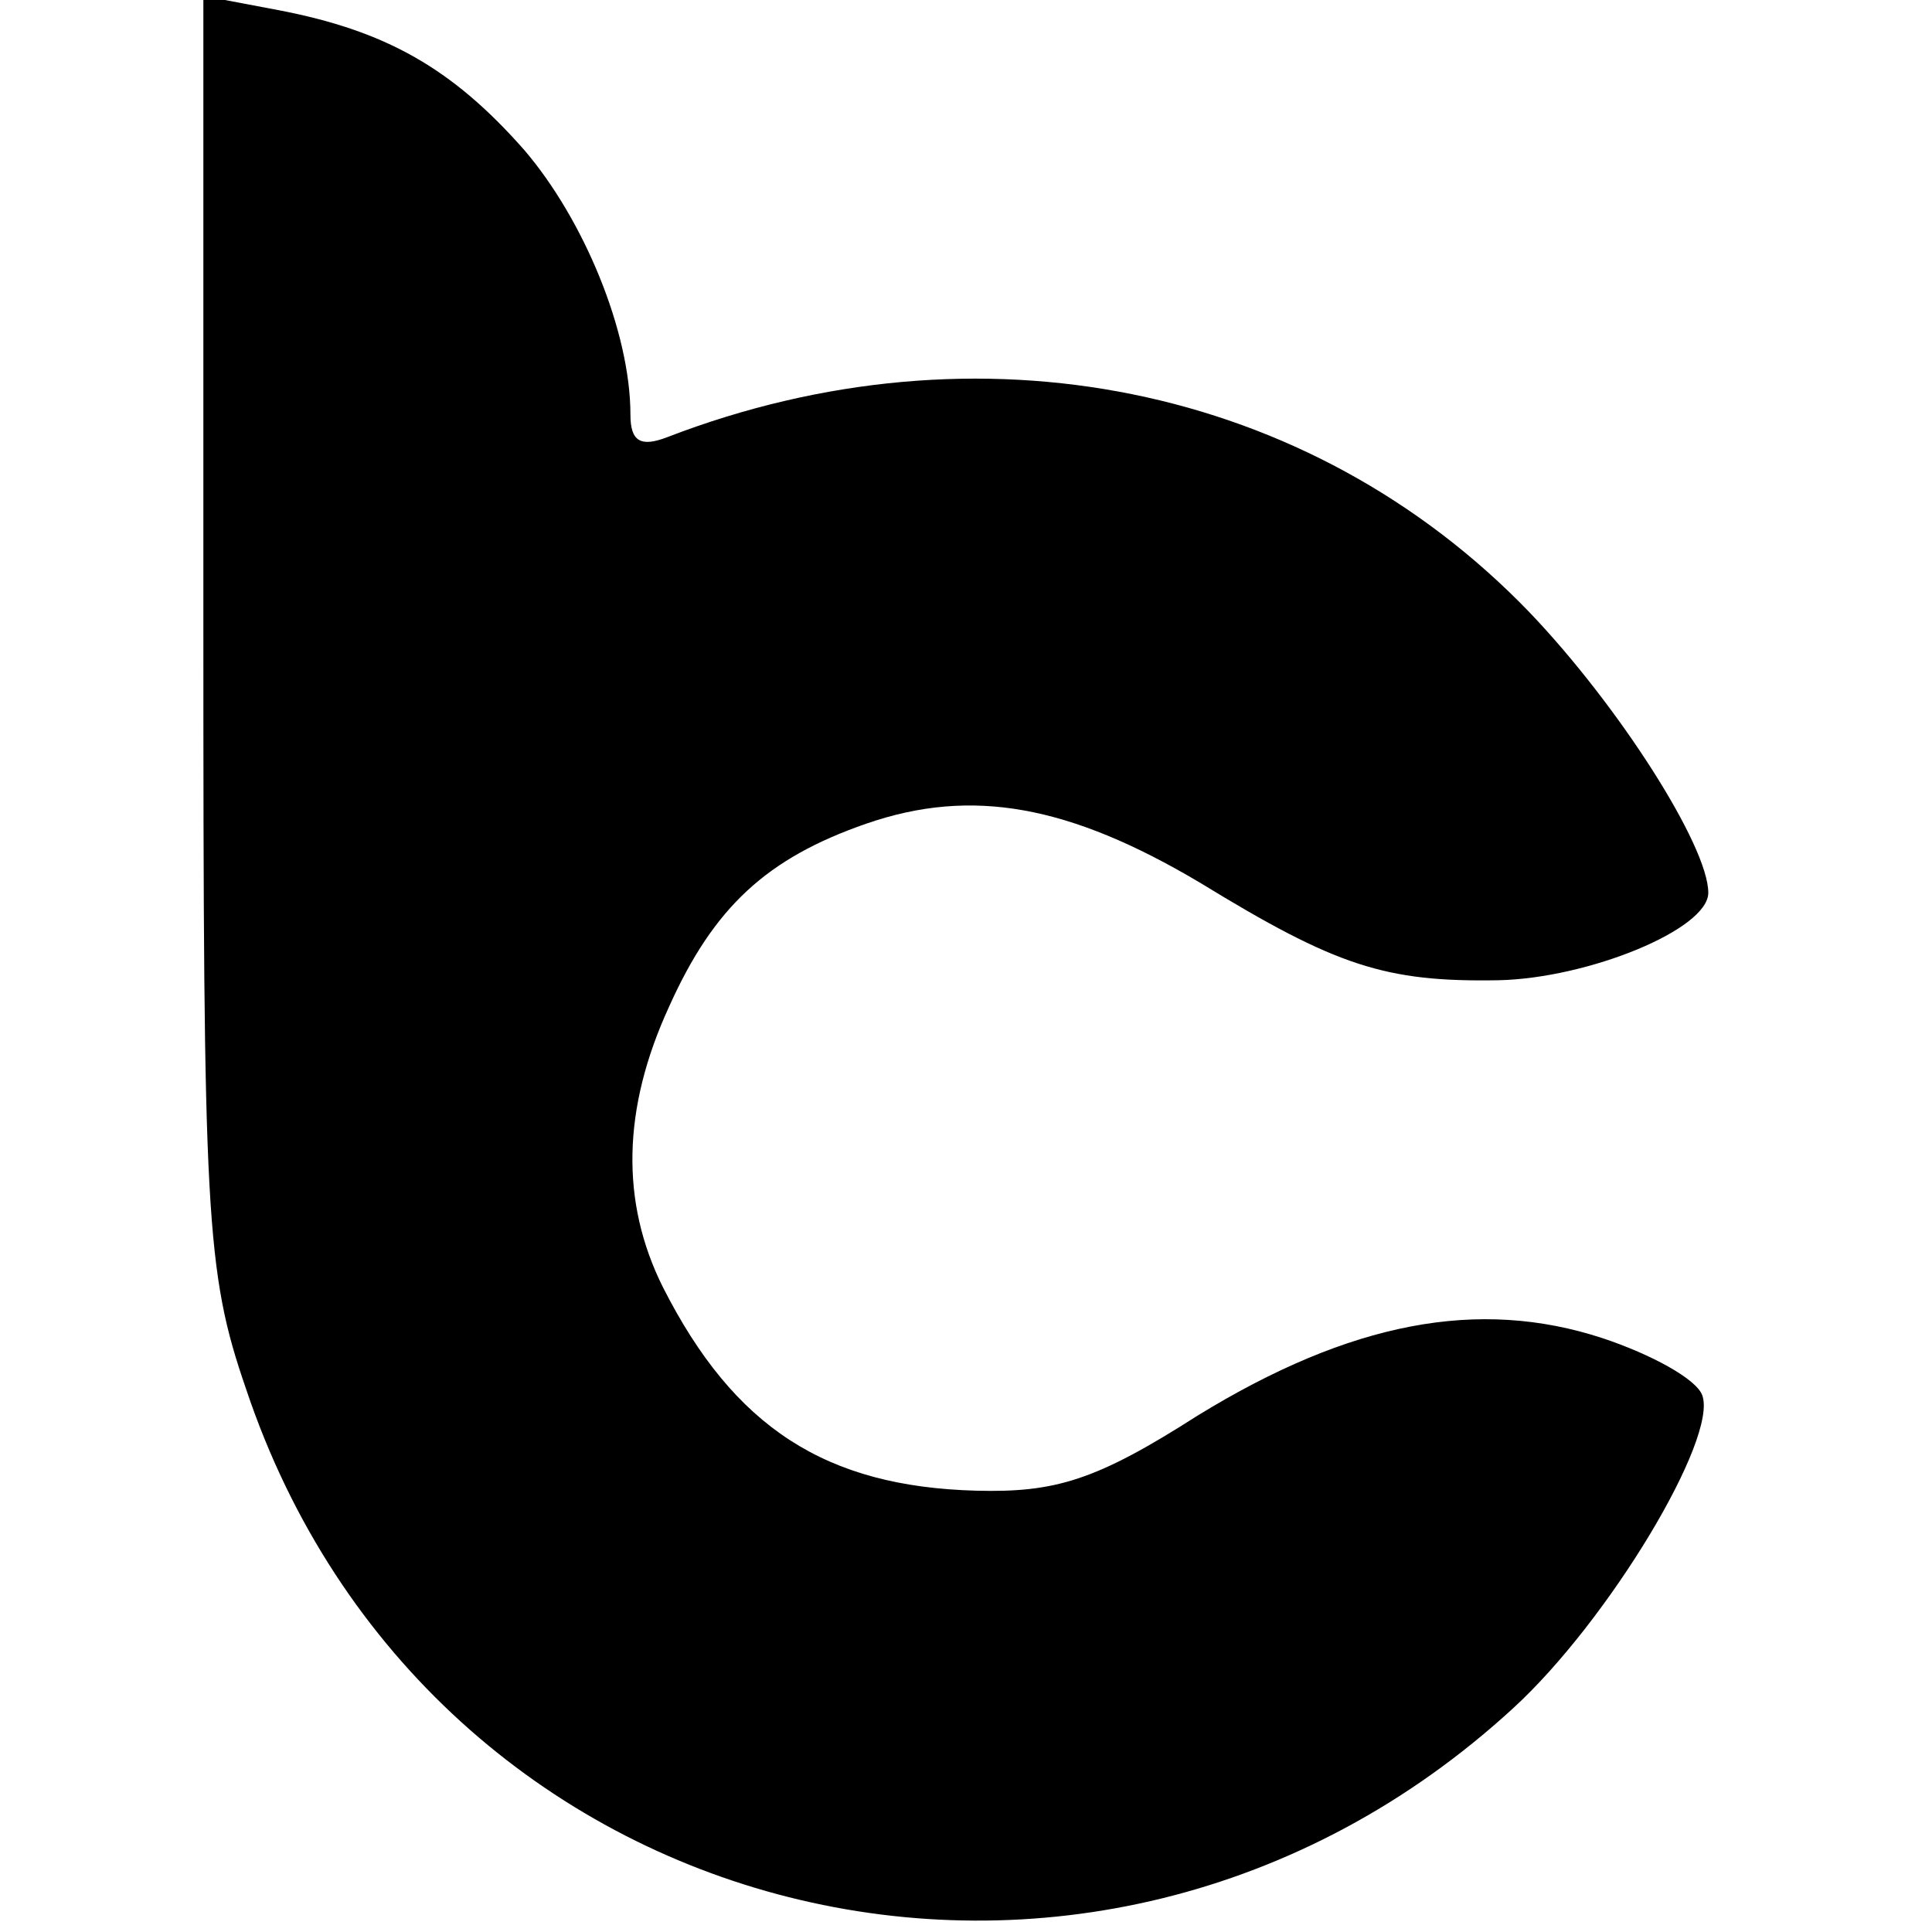 <?xml version="1.0" standalone="no"?>
<!DOCTYPE svg PUBLIC "-//W3C//DTD SVG 20010904//EN"
 "http://www.w3.org/TR/2001/REC-SVG-20010904/DTD/svg10.dtd">
<svg version="1.0" xmlns="http://www.w3.org/2000/svg"
 width="95pt" height="95pt" viewBox="0 0 95 95"
 preserveAspectRatio="xMidYMid meet">
<g transform="translate(0,95) scale(0.1,-0.1)"
fill="#000000" stroke="none">
<path d="M100 641 c0 -289 1 -316 21 -374 89 -266 415 -348 623 -157 47 43
101 133 93 154 -3 8 -25 20 -49 28 -61 20 -124 8 -199 -38 -50 -32 -70 -38
-109 -37 -74 2 -119 31 -154 100 -21 42 -20 88 3 138 22 49 48 73 97 90 52 18
100 9 164 -29 67 -41 91 -49 147 -48 44 1 103 25 103 43 0 23 -44 92 -88 138
-108 112 -271 145 -424 86 -13 -5 -18 -2 -18 11 0 41 -23 96 -52 130 -36 41
-69 59 -121 69 l-37 7 0 -311z"/>
</g>
</svg>
